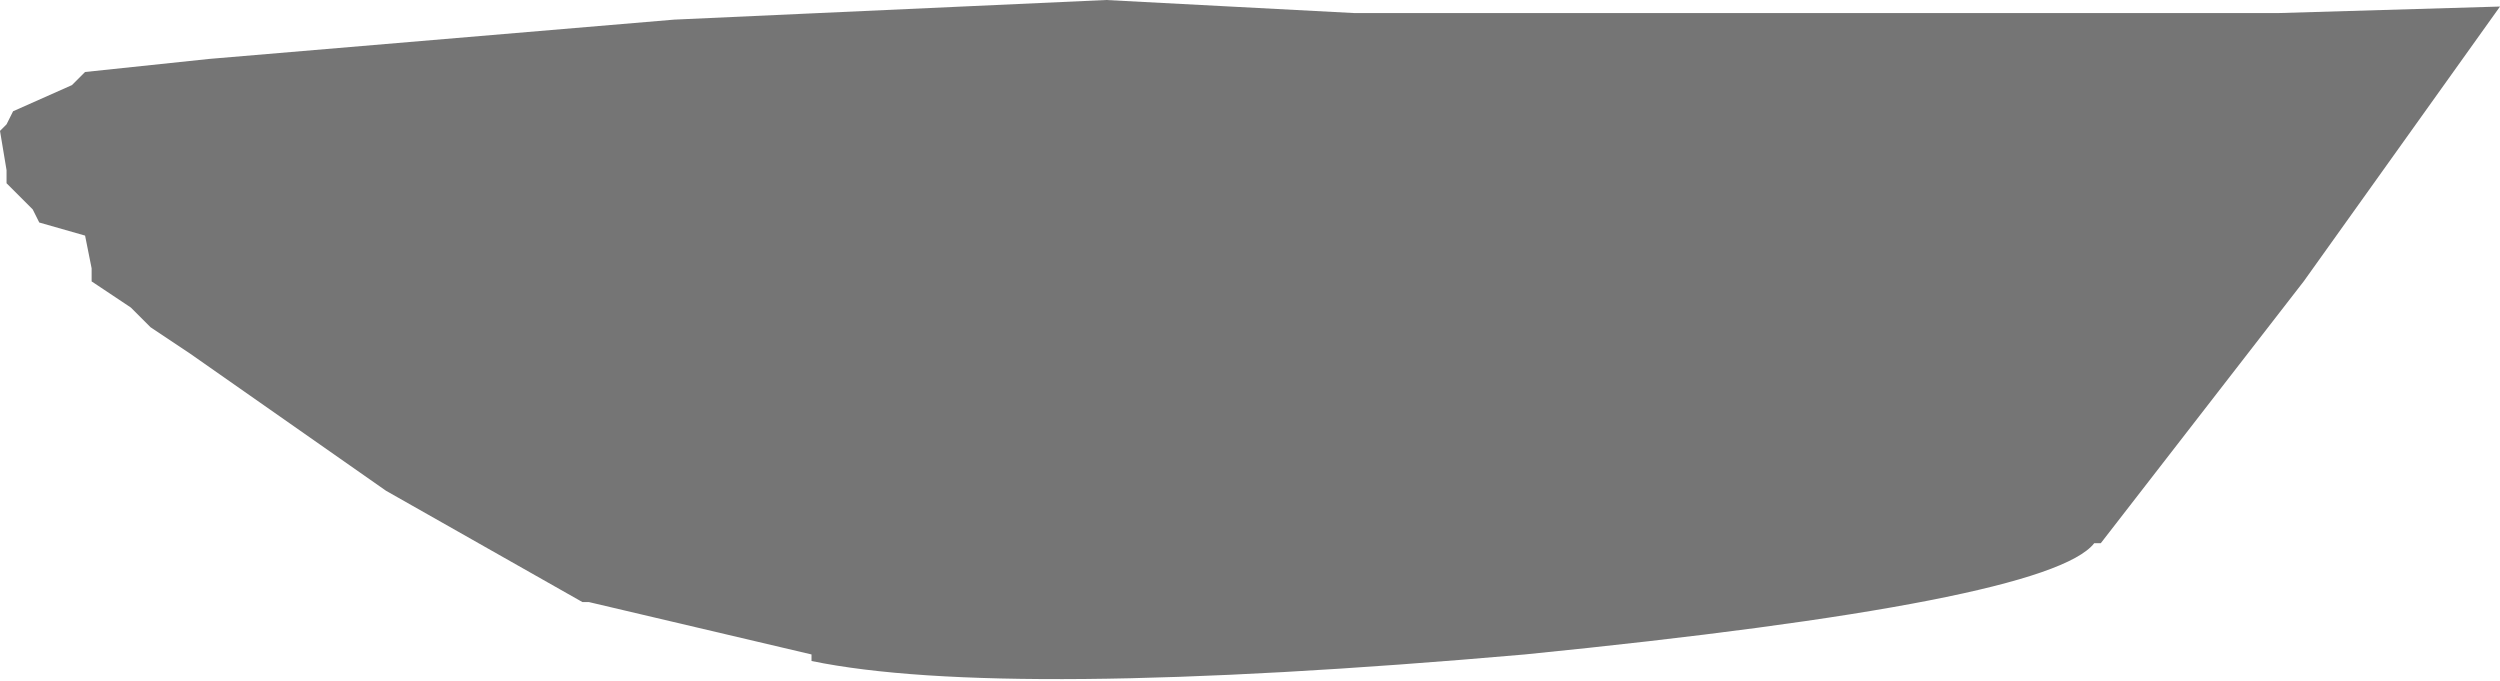 <?xml version="1.0" encoding="UTF-8" standalone="no"?>
<svg xmlns:xlink="http://www.w3.org/1999/xlink" height="5.2px" width="19.1px" xmlns="http://www.w3.org/2000/svg">
  <g transform="matrix(1.0, 0.0, 0.0, 1.0, 16.45, -4.65)">
    <path d="M-16.45 5.65 L-16.4 5.95 -16.4 6.05 -16.2 6.25 -16.15 6.35 -15.8 6.45 -15.75 6.7 -15.75 6.8 -15.45 7.0 -15.3 7.15 -15.0 7.35 -13.5 8.4 -12.0 9.25 -11.95 9.25 -10.25 9.65 -10.25 9.7 Q-8.8 10.0 -4.8 9.65 -0.8 9.25 -0.45 8.8 L-0.4 8.8 1.15 6.8 2.65 4.7 0.95 4.75 -2.9 4.75 -6.1 4.75 -8.0 4.65 -11.3 4.8 -14.85 5.1 -15.8 5.2 -15.9 5.3 -16.35 5.5 -16.4 5.6 -16.45 5.65" fill="#000000" fill-opacity="0.541" fill-rule="evenodd" stroke="none">
      <animate attributeName="fill" dur="2s" repeatCount="indefinite" values="#000000;#000001"/>
      <animate attributeName="fill-opacity" dur="2s" repeatCount="indefinite" values="0.541;0.541"/>
      <animate attributeName="d" dur="2s" repeatCount="indefinite" values="M-16.45 5.65 L-16.4 5.95 -16.4 6.05 -16.2 6.25 -16.15 6.35 -15.8 6.45 -15.75 6.7 -15.75 6.8 -15.45 7.0 -15.3 7.15 -15.0 7.35 -13.5 8.4 -12.0 9.25 -11.95 9.25 -10.25 9.65 -10.25 9.7 Q-8.8 10.0 -4.8 9.65 -0.8 9.25 -0.45 8.8 L-0.4 8.8 1.15 6.8 2.65 4.7 0.95 4.75 -2.9 4.75 -6.1 4.75 -8.0 4.65 -11.3 4.8 -14.85 5.1 -15.8 5.2 -15.9 5.3 -16.35 5.5 -16.4 5.6 -16.45 5.65;M-16.45 5.95 L-16.4 6.15 -16.4 6.25 -16.2 6.45 -16.15 6.5 -15.8 6.6 -15.75 6.8 -15.75 6.9 -15.45 7.1 -15.3 7.2 -15.0 7.35 -13.5 8.25 -12.0 9.0 -11.95 9.0 -10.25 9.3 -10.25 9.35 Q-8.8 9.6 -4.8 9.3 -2.6 8.95 -0.45 8.6 L-0.4 8.6 1.15 6.9 2.65 5.1 0.95 5.15 -2.9 5.15 -6.1 5.15 -8.0 5.1 -11.3 5.2 -14.85 5.45 -15.8 5.55 -15.9 5.65 -16.35 5.8 -16.4 5.85 -16.45 5.95"/>
    </path>
    <path d="M-16.45 5.65 L-16.4 5.6 -16.35 5.5 -15.9 5.3 -15.8 5.2 -14.85 5.1 -11.3 4.8 -8.0 4.65 -6.1 4.75 -2.9 4.75 0.95 4.75 2.65 4.7 1.15 6.8 -0.4 8.8 -0.45 8.8 Q-0.8 9.25 -4.8 9.65 -8.8 10.0 -10.25 9.7 L-10.25 9.65 -11.95 9.25 -12.0 9.25 -13.5 8.4 -15.0 7.35 -15.3 7.15 -15.45 7.0 -15.75 6.8 -15.75 6.7 -15.8 6.45 -16.15 6.35 -16.2 6.25 -16.4 6.05 -16.4 5.95 -16.45 5.65" fill="none" stroke="#000000" stroke-linecap="round" stroke-linejoin="round" stroke-opacity="0.0" stroke-width="1.0">
      <animate attributeName="stroke" dur="2s" repeatCount="indefinite" values="#000000;#000001"/>
      <animate attributeName="stroke-width" dur="2s" repeatCount="indefinite" values="0.0;0.0"/>
      <animate attributeName="fill-opacity" dur="2s" repeatCount="indefinite" values="0.0;0.0"/>
      <animate attributeName="d" dur="2s" repeatCount="indefinite" values="M-16.45 5.65 L-16.4 5.6 -16.35 5.5 -15.9 5.3 -15.8 5.2 -14.85 5.1 -11.3 4.8 -8.0 4.65 -6.1 4.75 -2.9 4.75 0.95 4.75 2.65 4.7 1.15 6.8 -0.4 8.8 -0.45 8.8 Q-0.8 9.25 -4.8 9.65 -8.8 10.0 -10.25 9.7 L-10.25 9.65 -11.95 9.25 -12.0 9.25 -13.5 8.4 -15.0 7.35 -15.3 7.15 -15.45 7.0 -15.75 6.8 -15.75 6.7 -15.8 6.45 -16.15 6.35 -16.2 6.25 -16.4 6.05 -16.4 5.95 -16.45 5.65;M-16.45 5.95 L-16.4 5.85 -16.35 5.8 -15.9 5.65 -15.8 5.55 -14.85 5.45 -11.3 5.2 -8.0 5.1 -6.1 5.15 -2.9 5.15 0.95 5.15 2.65 5.1 1.15 6.9 -0.4 8.6 -0.45 8.6 Q-2.6 8.95 -4.8 9.3 -8.8 9.6 -10.25 9.35 L-10.25 9.3 -11.95 9.0 -12.0 9.0 -13.5 8.25 -15.0 7.35 -15.3 7.2 -15.45 7.1 -15.75 6.9 -15.75 6.8 -15.8 6.6 -16.15 6.5 -16.2 6.45 -16.4 6.25 -16.4 6.15 -16.45 5.95"/>
    </path>
  </g>
</svg>
